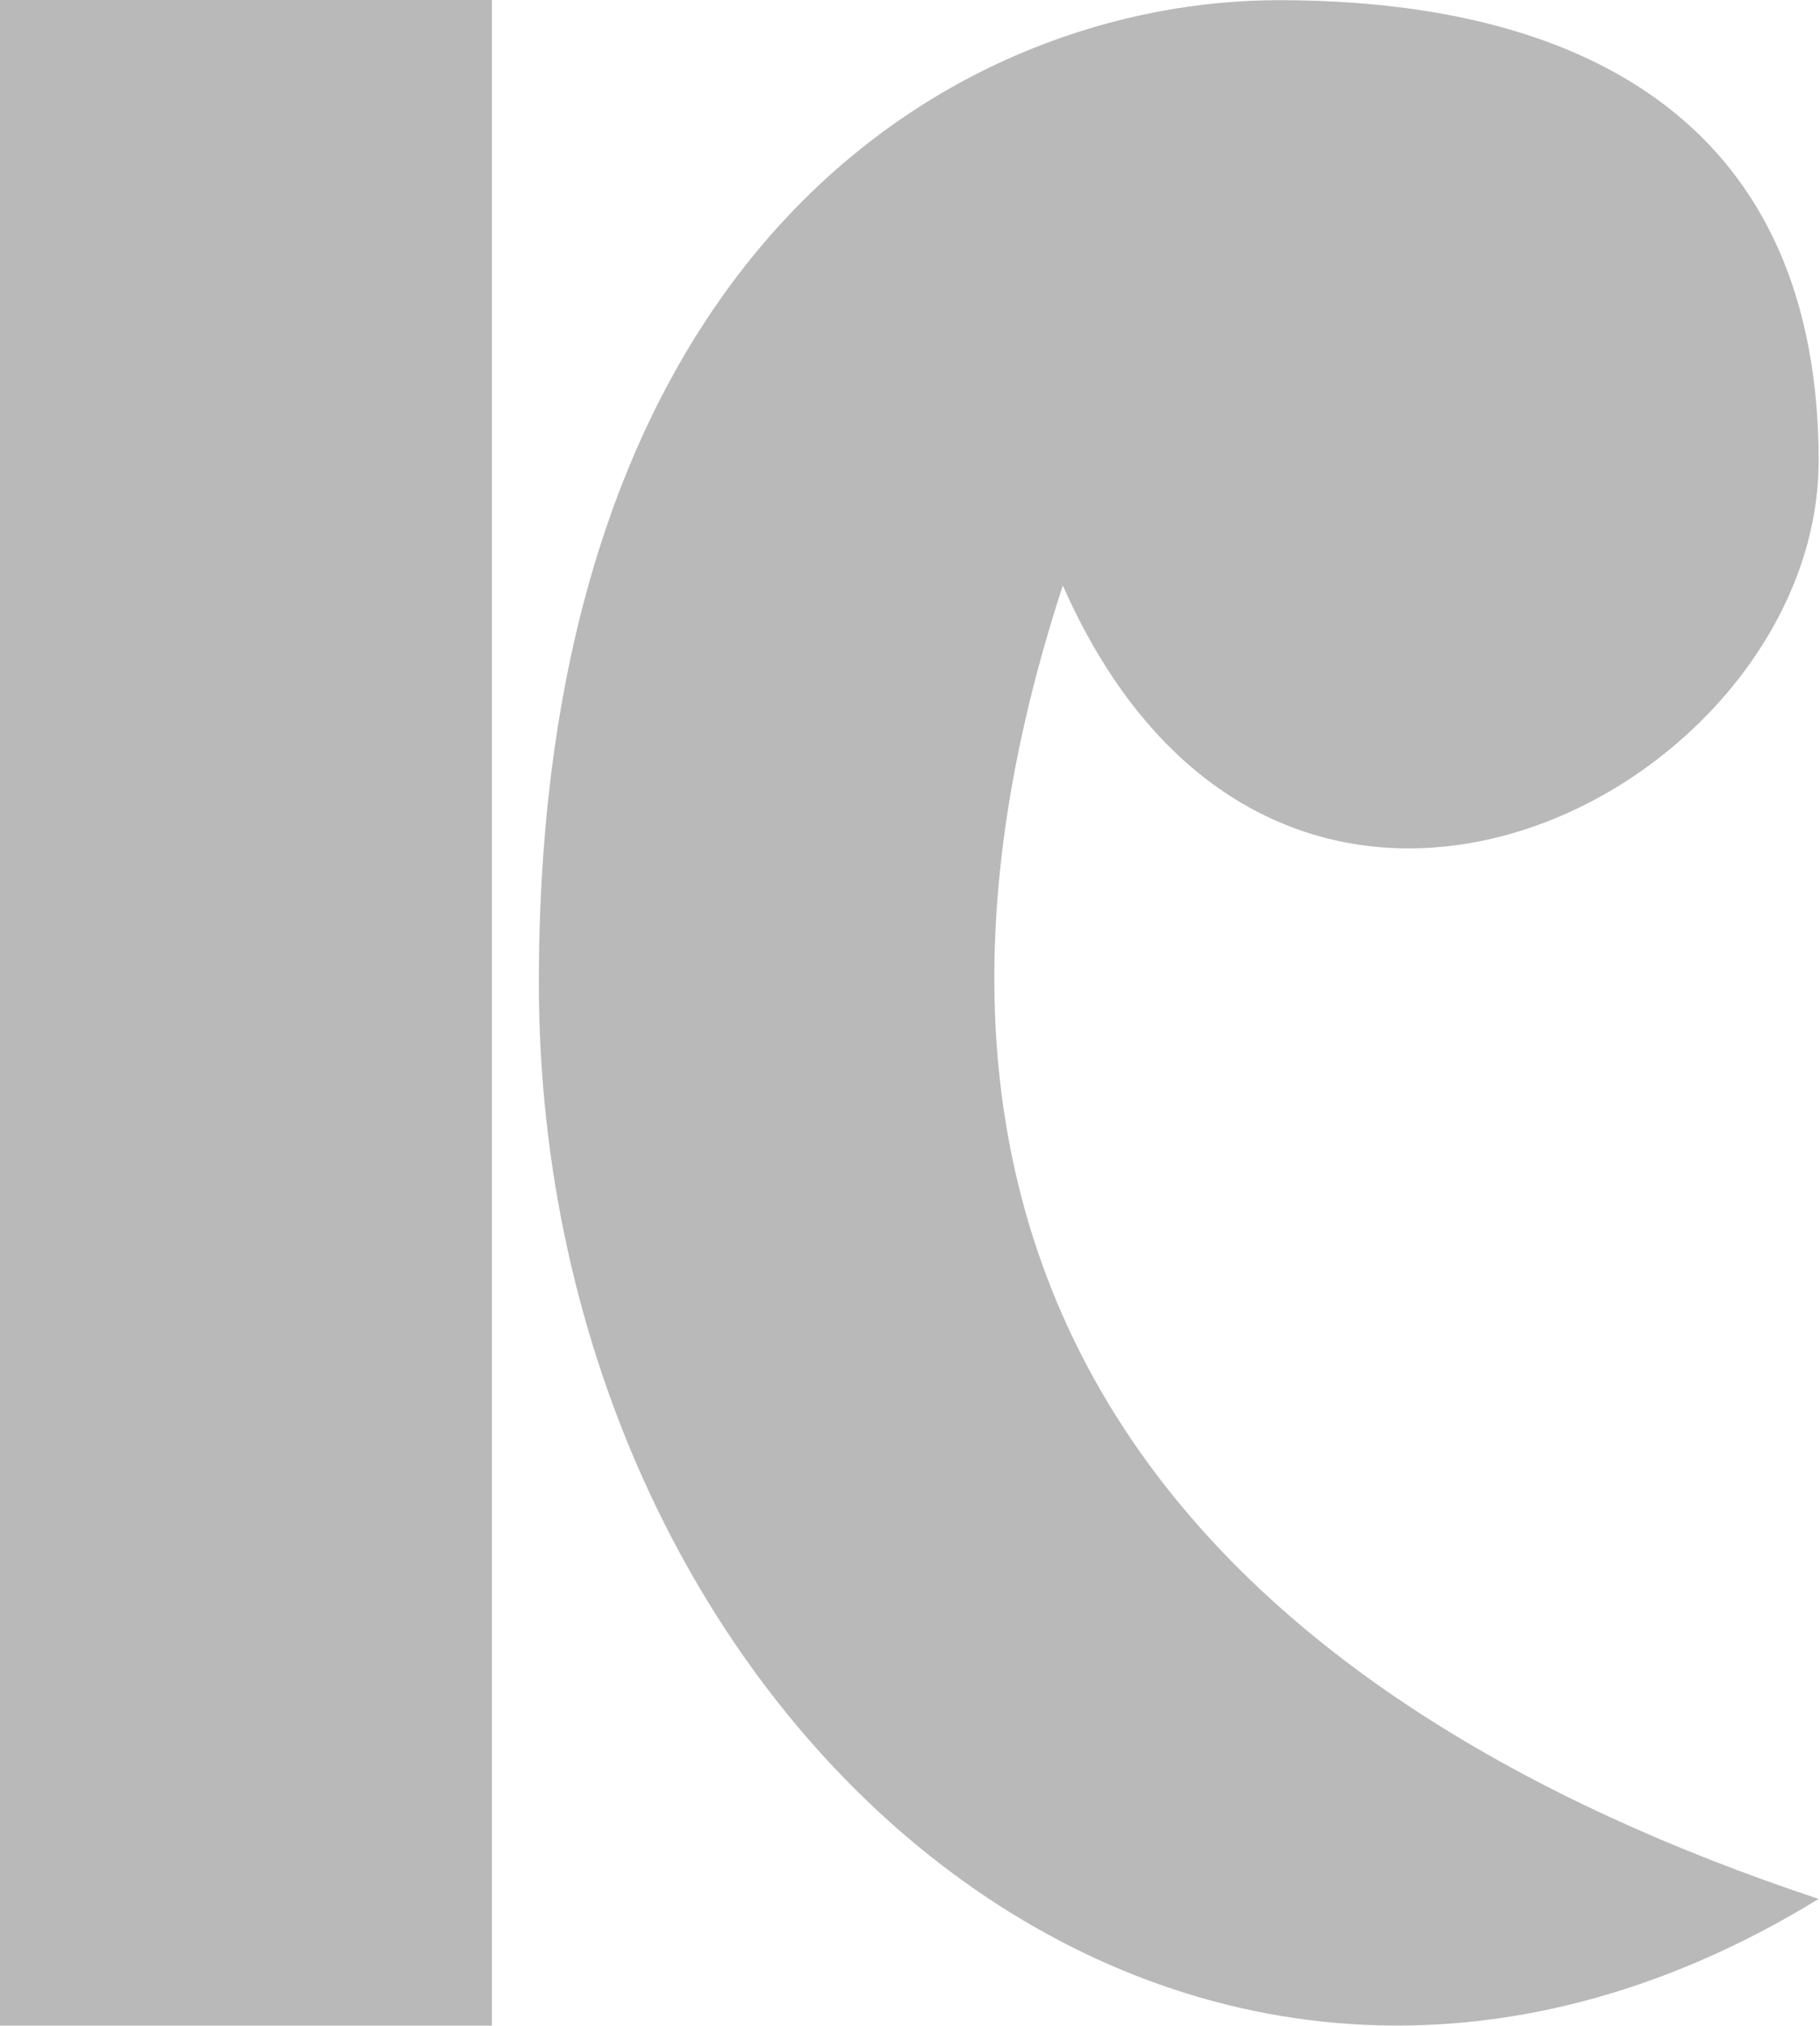 <svg width="222px" height="247px" viewBox="0 0 222 247" version="1.1" xmlns="http://www.w3.org/2000/svg" xmlns:xlink="http://www.w3.org/1999/xlink">
    <!-- Generator: Sketch 43.2 (39069) - http://www.bohemiancoding.com/sketch -->
    <desc>Created with Sketch.</desc>
    <defs></defs>
    <g id="Page-1" stroke="none" stroke-width="1" fill="none" fill-rule="evenodd">
        <g id="Group" fill="#B9B9B9">
            <rect id="Rectangle" x="0" y="0" width="60" height="247"></rect>
            <path d="M221.832,231.544 C144.558,278.978 65.727,210.223 65.727,119.817 C65.727,29.411 117.504,0.022 155.984,0.022 C194.465,0.022 221.832,15.945 221.832,56.188 C221.832,96.43 155.984,131.09 129.641,71.391 C100.734,159.835 150.562,207.902 221.832,231.544 Z" id="Path-2"></path>
        </g>
    </g>
</svg>